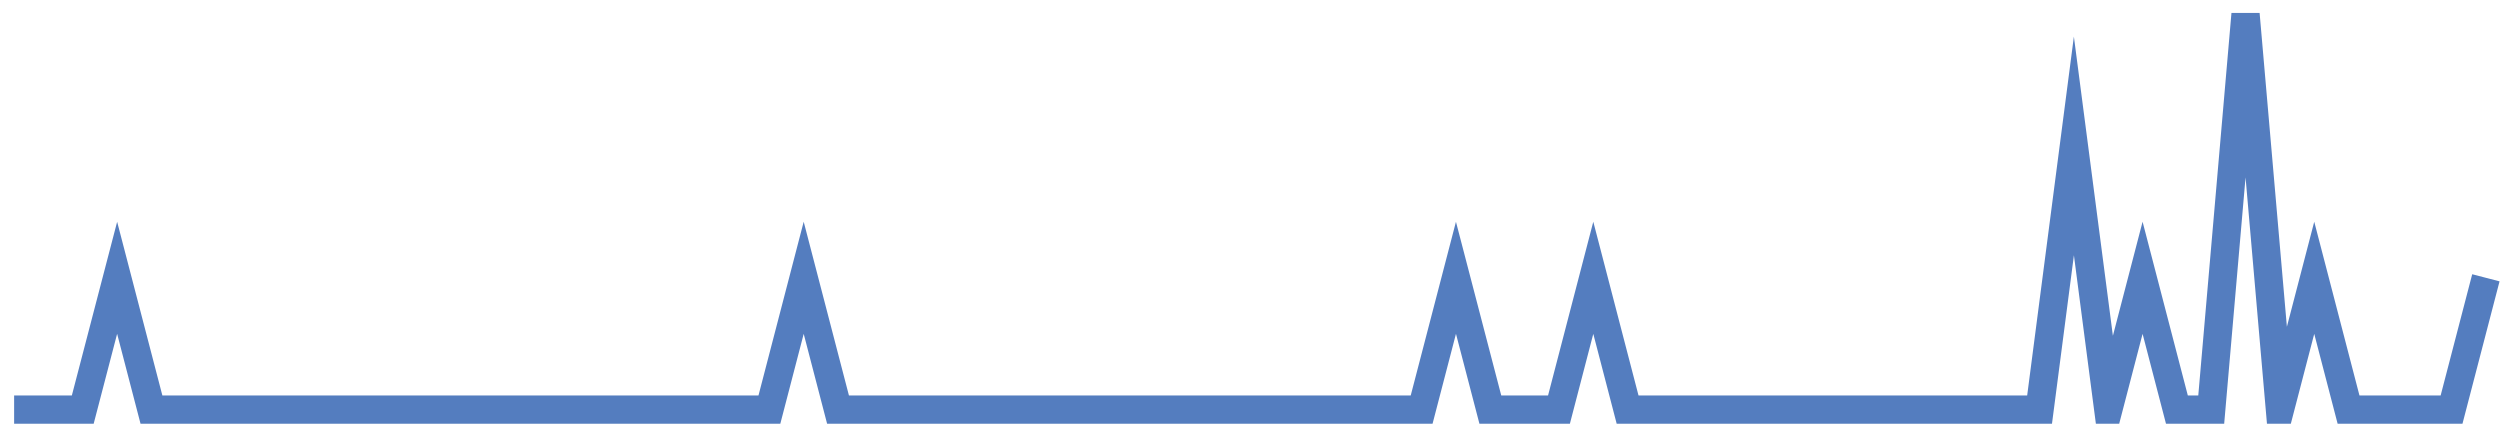 <?xml version="1.0" encoding="UTF-8"?>
<svg xmlns="http://www.w3.org/2000/svg" xmlns:xlink="http://www.w3.org/1999/xlink" width="177pt" height="30pt" viewBox="0 0 177 30" version="1.1">
<g id="surface429271">
<path style="fill:none;stroke-width:2;stroke-linecap:butt;stroke-linejoin:miter;stroke:rgb(32.941%,49.02%,74.902%);stroke-opacity:1;stroke-miterlimit:10;" d="M 1 29 L 5.859 29 L 8.293 19.668 L 10.723 29 L 54.473 29 L 56.902 19.668 L 59.332 29 L 100.652 29 L 103.082 19.668 L 105.516 29 L 110.375 29 L 112.805 19.668 L 115.234 29 L 144.402 29 L 146.832 10.332 L 149.266 29 L 151.695 19.668 L 154.125 29 L 156.555 29 L 158.984 1 L 161.418 29 L 163.848 19.668 L 166.277 29 L 173.57 29 L 176 19.668 "/>
</g>
</svg>
